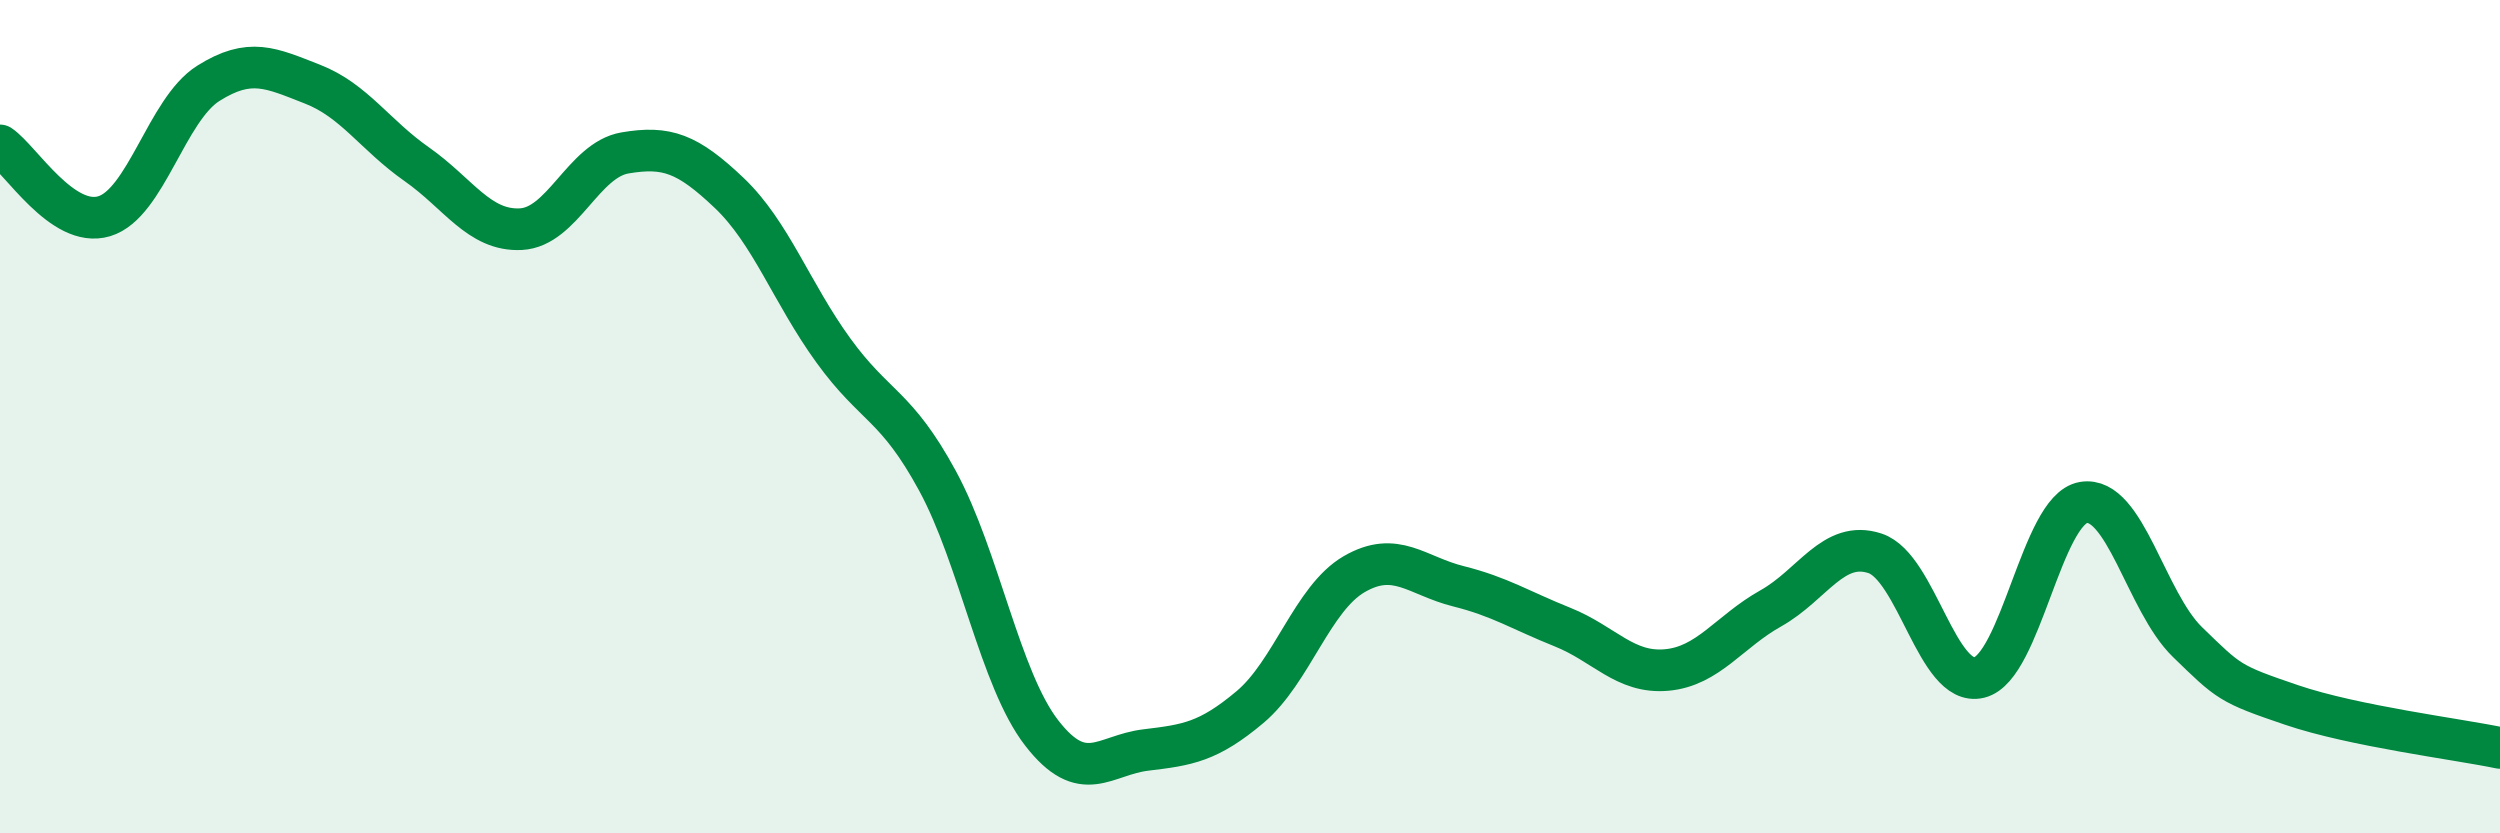 
    <svg width="60" height="20" viewBox="0 0 60 20" xmlns="http://www.w3.org/2000/svg">
      <path
        d="M 0,3.49 C 0.5,3.83 1.5,5.49 2.5,5.19 C 3.5,4.89 4,2.63 5,2 C 6,1.37 6.5,1.63 7.5,2.02 C 8.5,2.41 9,3.24 10,3.94 C 11,4.64 11.5,5.55 12.5,5.5 C 13.5,5.45 14,3.84 15,3.67 C 16,3.5 16.5,3.68 17.5,4.63 C 18.5,5.58 19,7.03 20,8.41 C 21,9.79 21.5,9.7 22.5,11.54 C 23.5,13.38 24,16.3 25,17.59 C 26,18.88 26.5,18.12 27.5,18 C 28.5,17.88 29,17.81 30,16.97 C 31,16.13 31.5,14.36 32.5,13.78 C 33.5,13.2 34,13.82 35,14.07 C 36,14.32 36.5,14.65 37.5,15.05 C 38.5,15.45 39,16.17 40,16.08 C 41,15.99 41.5,15.16 42.5,14.6 C 43.5,14.04 44,12.95 45,13.28 C 46,13.61 46.5,16.5 47.5,16.26 C 48.5,16.02 49,12.23 50,12.06 C 51,11.89 51.5,14.44 52.5,15.41 C 53.5,16.38 53.5,16.41 55,16.92 C 56.5,17.43 59,17.74 60,17.95L60 20L0 20Z"
        fill="#008740"
        opacity="0.1"
        stroke-linecap="round"
        stroke-linejoin="round"
      />
      <path
        d="M 0,3.49 C 0.5,3.83 1.5,5.49 2.5,5.19 C 3.5,4.89 4,2.63 5,2 C 6,1.37 6.5,1.63 7.5,2.02 C 8.5,2.41 9,3.24 10,3.94 C 11,4.64 11.5,5.55 12.5,5.5 C 13.5,5.45 14,3.84 15,3.67 C 16,3.5 16.5,3.68 17.5,4.63 C 18.5,5.58 19,7.03 20,8.41 C 21,9.79 21.5,9.7 22.5,11.54 C 23.5,13.38 24,16.3 25,17.59 C 26,18.88 26.5,18.12 27.5,18 C 28.5,17.88 29,17.81 30,16.97 C 31,16.13 31.5,14.36 32.5,13.78 C 33.5,13.2 34,13.82 35,14.07 C 36,14.32 36.5,14.65 37.5,15.05 C 38.5,15.45 39,16.17 40,16.08 C 41,15.99 41.5,15.16 42.5,14.6 C 43.5,14.04 44,12.95 45,13.28 C 46,13.61 46.5,16.5 47.5,16.26 C 48.5,16.02 49,12.23 50,12.06 C 51,11.89 51.5,14.44 52.5,15.41 C 53.5,16.38 53.5,16.41 55,16.92 C 56.5,17.43 59,17.74 60,17.95"
        stroke="#008740"
        stroke-width="1"
        fill="none"
        stroke-linecap="round"
        stroke-linejoin="round"
      />
    </svg>
  